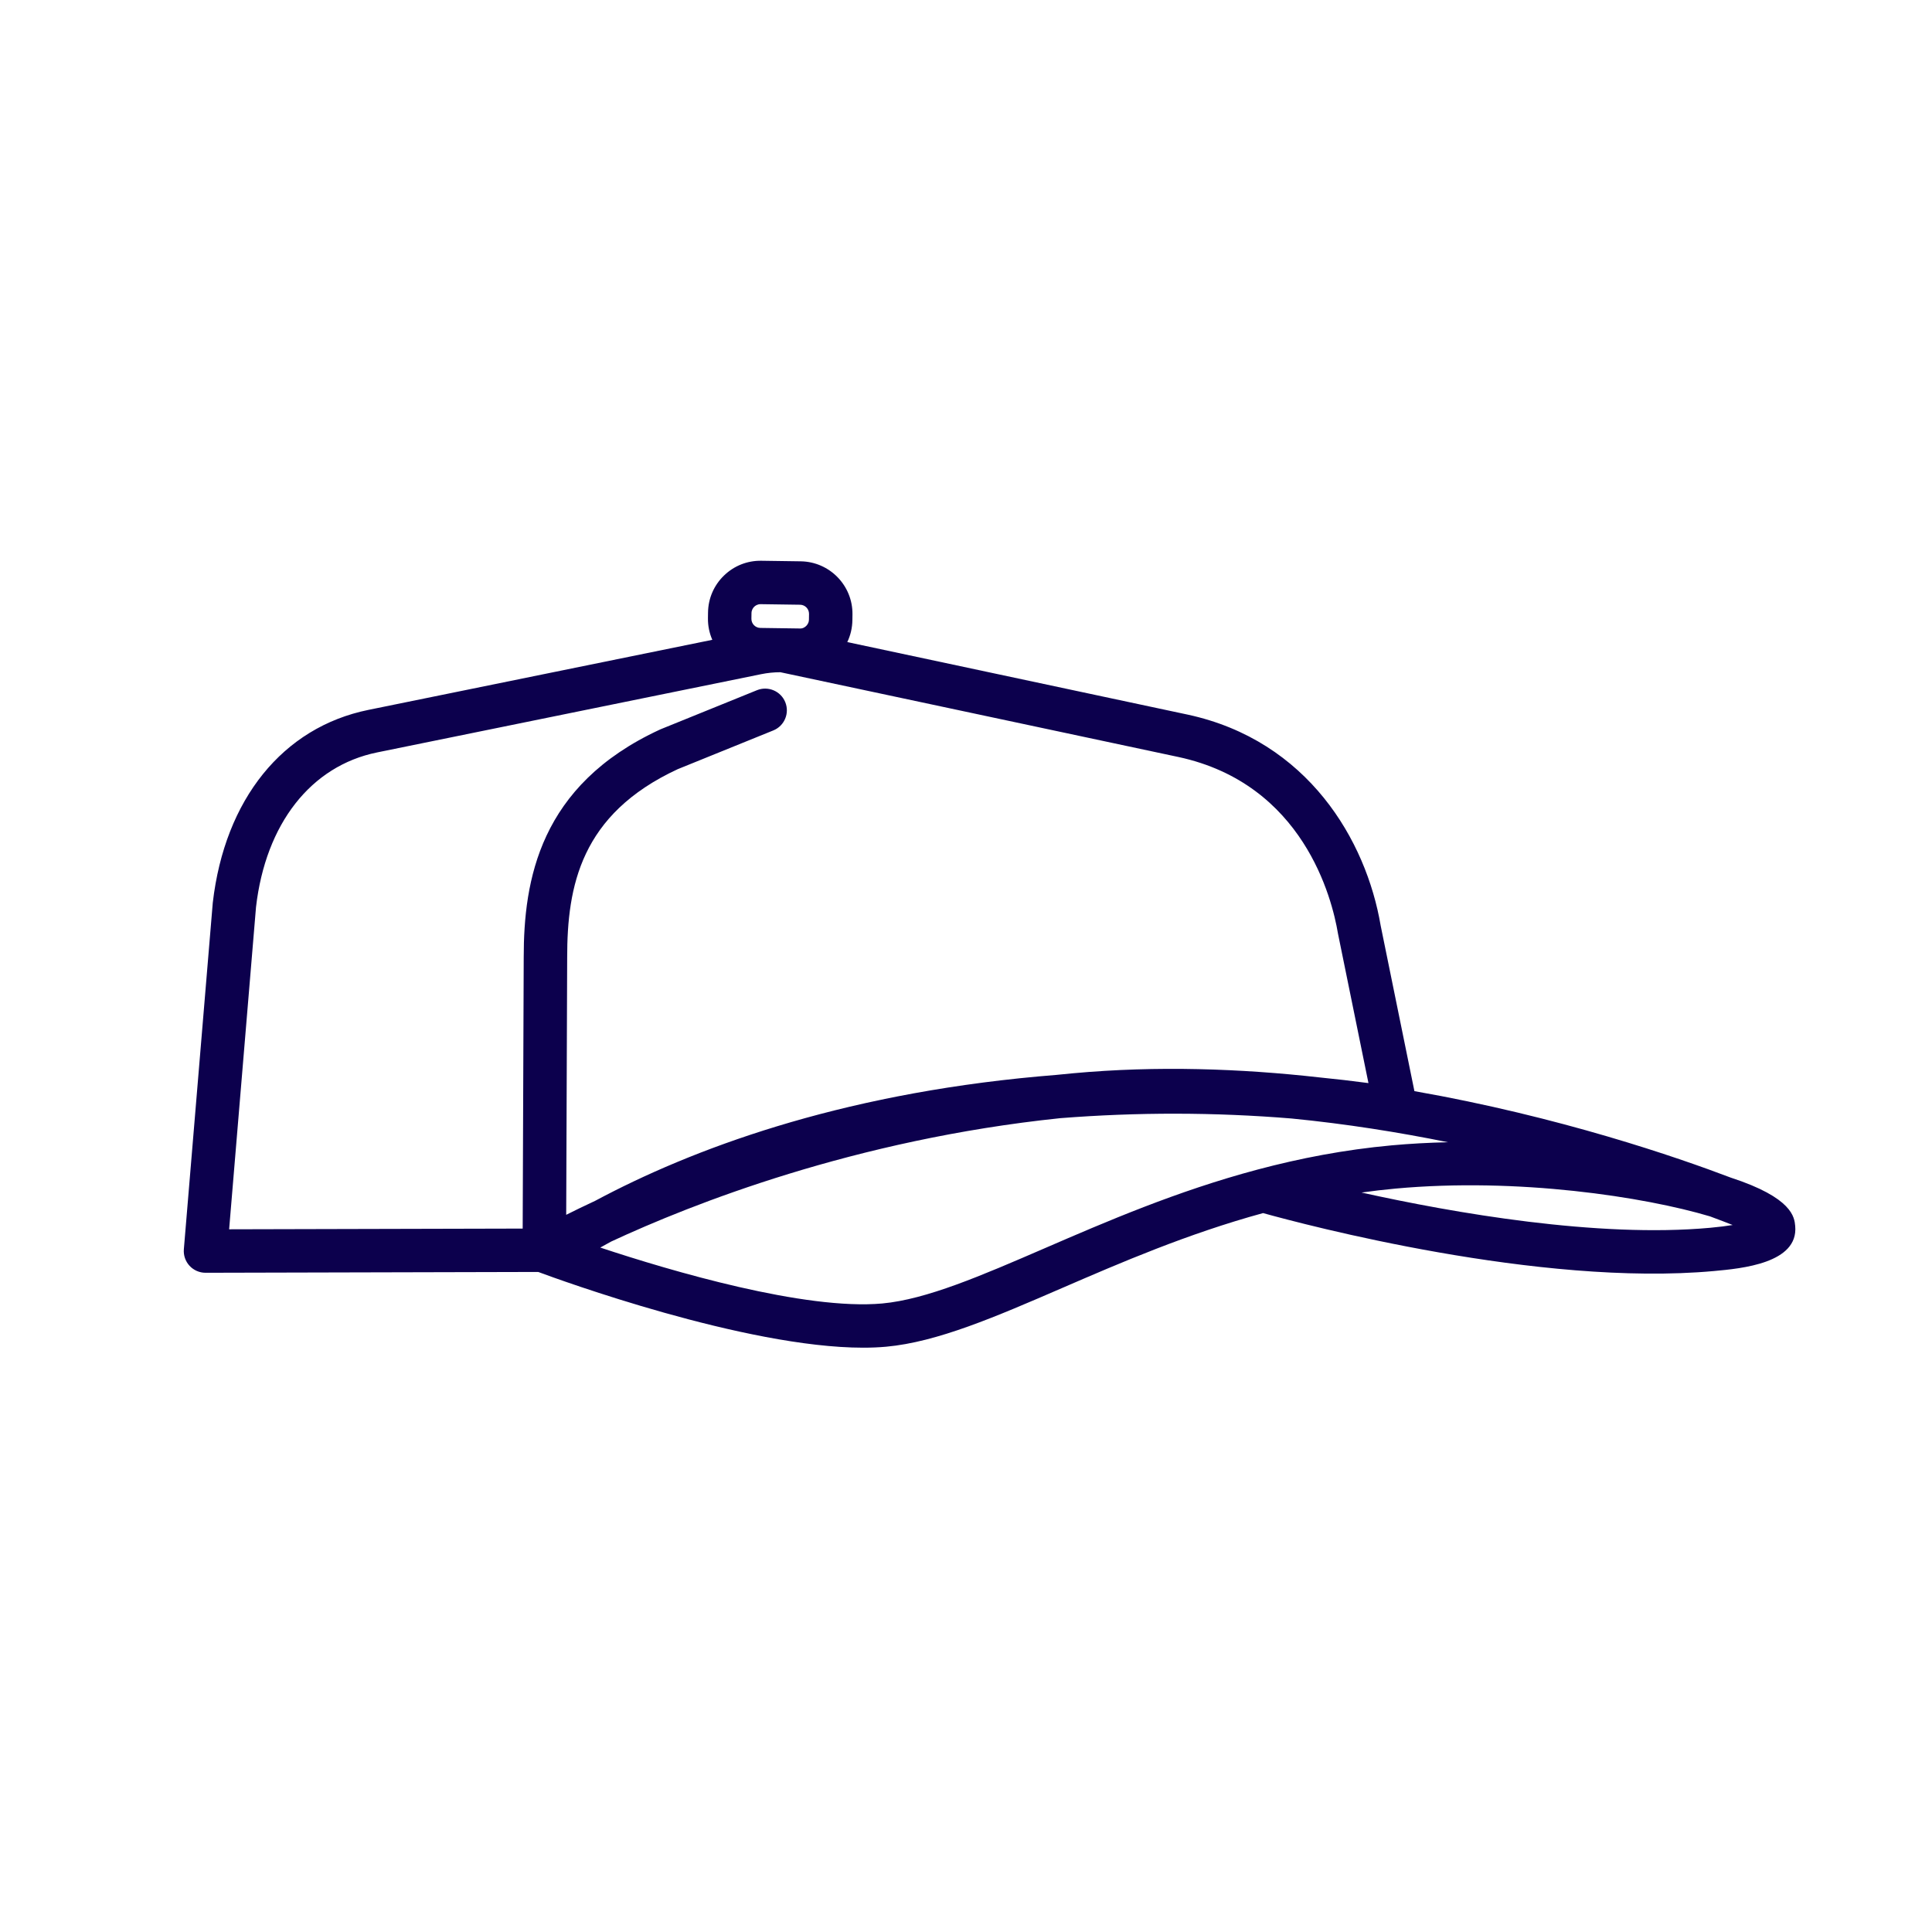 <svg xmlns="http://www.w3.org/2000/svg" width="410" height="410" viewBox="0 0 410 410" fill="none"><path d="M183.179 286C158.144 286.002 118.586 271.554 114.218 269.928L43.622 270.101C43.619 270.101 43.614 270.101 43.611 270.101C42.323 270.101 41.095 269.562 40.222 268.618C39.346 267.669 38.91 266.397 39.016 265.112L45.153 191.586C47.695 169.594 60.036 154.345 78.179 150.65L151.163 135.778C150.547 134.372 150.215 132.815 150.238 131.184L150.255 129.982C150.295 127.007 151.494 124.226 153.629 122.152C155.764 120.077 158.564 118.961 161.555 119.001L169.924 119.121C176.064 119.208 180.992 124.271 180.907 130.405L180.891 131.608C180.867 133.246 180.496 134.826 179.807 136.259L252.008 151.644C277.577 157.145 289.941 178.368 292.998 196.427L300.161 231.558C331.008 236.967 356.051 245.635 367.303 249.912C380.422 254.191 380.801 258.339 380.969 260.175C381.694 268.089 369.575 269.198 363.75 269.731C326.682 273.126 276.814 259.876 268.042 257.436C251.985 261.829 237.731 267.999 225.419 273.327C211.196 279.485 198.91 284.801 188.058 285.793C186.513 285.934 184.878 286 183.179 286ZM127.386 264.751C142.515 269.763 170.797 278.1 187.22 276.618C196.602 275.76 208.258 270.714 221.756 264.874C234.692 259.276 249.704 252.777 266.811 248.217C266.852 248.204 266.894 248.194 266.935 248.184C275.831 245.82 285.293 243.978 295.322 243.062C299.168 242.71 303.173 242.491 307.279 242.398C296.885 240.292 285.688 238.497 274.064 237.362C257.793 236.027 241.369 236.004 224.99 237.294C181.439 241.832 146.838 255.504 129.665 263.492C128.889 263.913 128.128 264.334 127.386 264.751ZM288.936 253.077C308.49 257.401 338.982 262.738 362.912 260.556C364.856 260.378 366.429 260.174 367.695 259.965C366.51 259.498 364.893 258.873 362.88 258.13C348.944 253.976 322.117 249.861 296.161 252.235C293.722 252.459 291.312 252.74 288.936 253.077ZM165.608 142.656C164.237 142.659 162.863 142.799 161.52 143.072L80.023 159.677C65.981 162.537 56.376 174.807 54.33 192.498L48.625 260.876L110.921 260.724L111.14 203.162C111.14 186.883 114.426 166.658 140.046 154.827C140.112 154.796 140.18 154.768 140.247 154.739L160.639 146.472C163 145.518 165.688 146.651 166.646 149.009C167.603 151.366 166.466 154.053 164.106 155.009L143.819 163.232C123.208 172.794 120.363 188.08 120.363 203.178L120.156 257.803C121.903 256.925 123.963 255.922 126.316 254.827C146.749 243.9 177.549 232.351 220.344 228.439C221.604 228.324 222.868 228.215 224.128 228.115C225.328 227.99 226.537 227.874 227.751 227.763C245.559 226.132 263.357 226.767 280.087 228.651C283.535 228.993 286.975 229.391 290.407 229.848L283.951 198.186C283.941 198.133 283.93 198.081 283.922 198.028C282.693 190.701 276.617 166.359 250.079 160.646L165.608 142.656ZM161.397 128.214C160.72 128.214 160.27 128.554 160.06 128.758C159.846 128.965 159.486 129.417 159.477 130.108L159.46 131.31C159.446 132.366 160.295 133.24 161.354 133.255L169.721 133.374C170.413 133.421 170.875 133.039 171.089 132.832C171.303 132.624 171.661 132.173 171.67 131.482L171.687 130.28C171.701 129.223 170.852 128.349 169.793 128.334L161.424 128.214C161.415 128.214 161.406 128.214 161.397 128.214Z" fill="#0C004D"></path></svg>